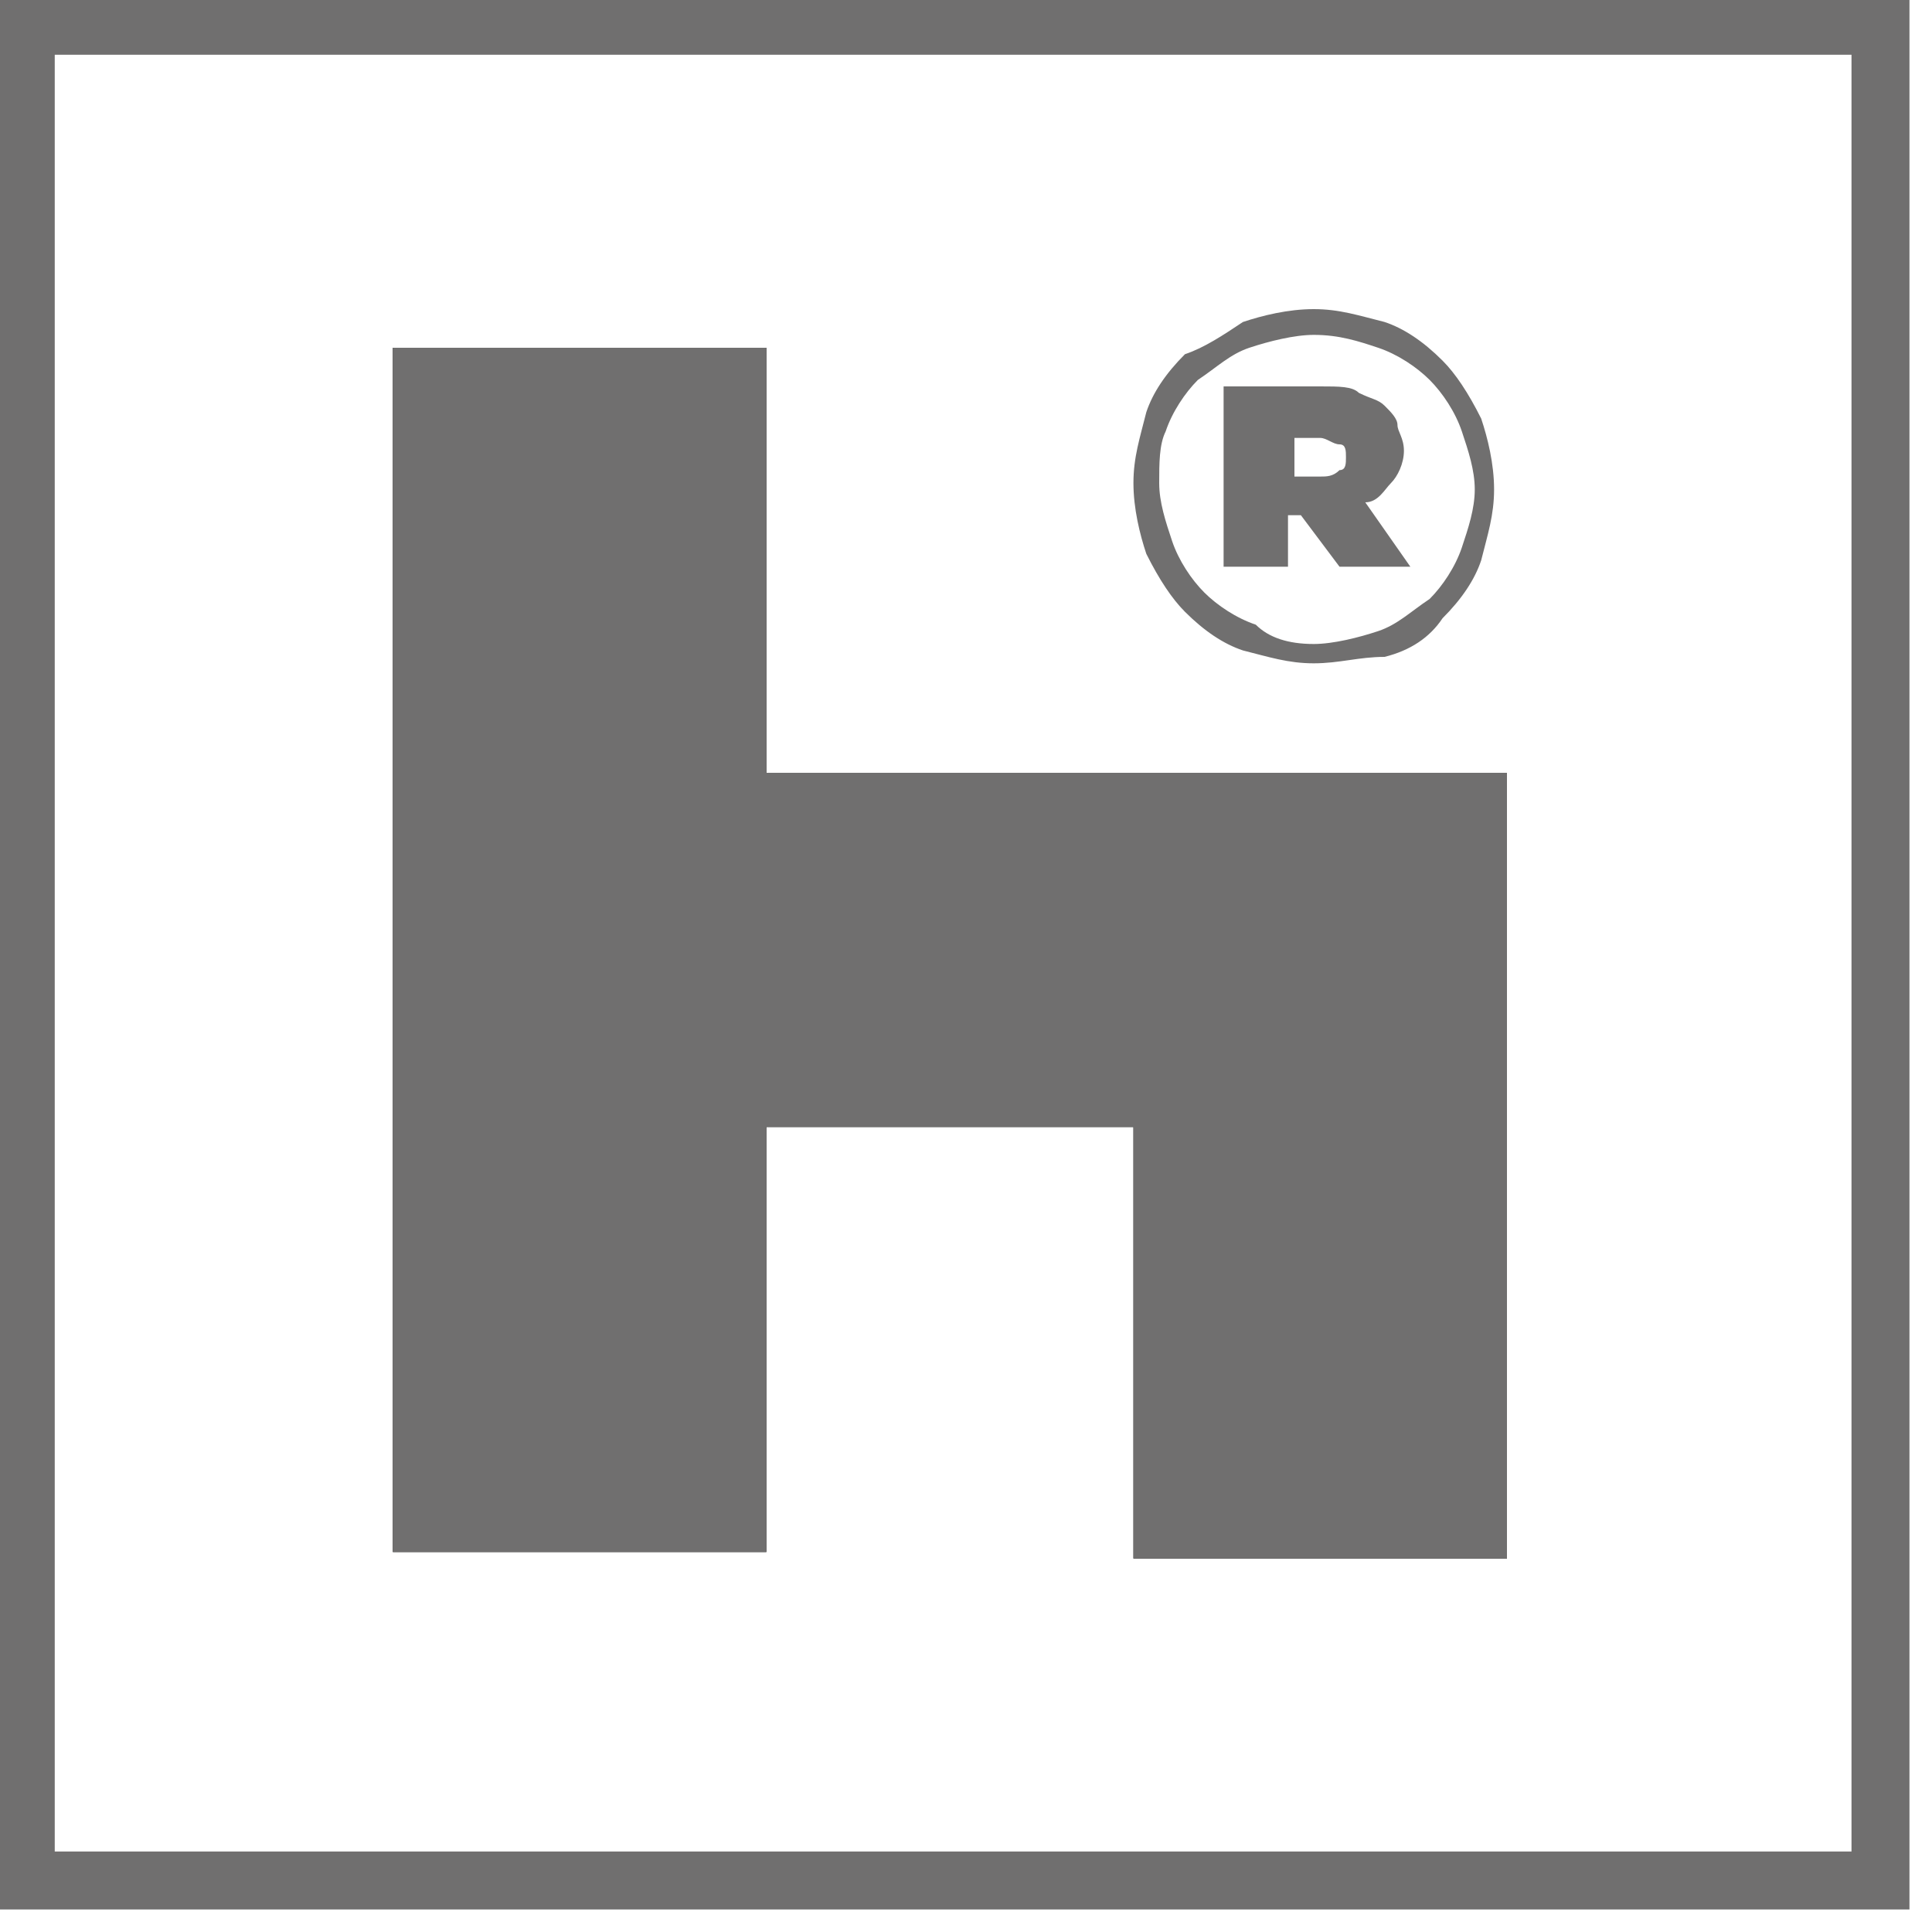 <?xml version="1.0" encoding="utf-8"?>
<!-- Generator: Adobe Illustrator 24.1.0, SVG Export Plug-In . SVG Version: 6.00 Build 0)  -->
<svg version="1.1" id="Layer_1" xmlns="http://www.w3.org/2000/svg" xmlns:xlink="http://www.w3.org/1999/xlink" x="0px" y="0px"
	 viewBox="0 0 30 30" style="enable-background:new 0 0 30 30;" xml:space="preserve">
<style type="text/css">
	.st0{fill:#706F6F;}
	.st1{fill:#1D1D1B;}
	.st2{fill:none;stroke:#706F6F;stroke-width:0.7;stroke-miterlimit:10;}
</style>
<g>
	<path class="st0" d="M20.4,10.3c-0.4,0-0.7-0.1-1.1-0.2c-0.3-0.1-0.6-0.3-0.9-0.6c-0.2-0.2-0.4-0.5-0.6-0.9
		c-0.1-0.3-0.2-0.7-0.2-1.1v0c0-0.4,0.1-0.7,0.2-1.1c0.1-0.3,0.3-0.6,0.6-0.9C18.7,5.4,19,5.2,19.3,5c0.3-0.1,0.7-0.2,1.1-0.2
		c0.4,0,0.7,0.1,1.1,0.2c0.3,0.1,0.6,0.3,0.9,0.6c0.2,0.2,0.4,0.5,0.6,0.9c0.1,0.3,0.2,0.7,0.2,1.1v0c0,0.4-0.1,0.7-0.2,1.1
		c-0.1,0.3-0.3,0.6-0.6,0.9c-0.2,0.3-0.5,0.5-0.9,0.6C21.1,10.2,20.8,10.3,20.4,10.3 M20.4,10c0.3,0,0.7-0.1,1-0.2
		c0.3-0.1,0.5-0.3,0.8-0.5c0.2-0.2,0.4-0.5,0.5-0.8c0.1-0.3,0.2-0.6,0.2-0.9v0c0-0.3-0.1-0.6-0.2-0.9c-0.1-0.3-0.3-0.6-0.5-0.8
		c-0.2-0.2-0.5-0.4-0.8-0.5c-0.3-0.1-0.6-0.2-1-0.2c-0.3,0-0.7,0.1-1,0.2c-0.3,0.1-0.5,0.3-0.8,0.5c-0.2,0.2-0.4,0.5-0.5,0.8
		C18,6.9,18,7.2,18,7.5v0c0,0.3,0.1,0.6,0.2,0.9c0.1,0.3,0.3,0.6,0.5,0.8c0.2,0.2,0.5,0.4,0.8,0.5C19.7,9.9,20,10,20.4,10 M19.1,6
		h1.4c0.3,0,0.5,0,0.6,0.1c0.2,0.1,0.3,0.1,0.4,0.2c0.1,0.1,0.2,0.2,0.2,0.3c0,0.1,0.1,0.2,0.1,0.4v0c0,0.2-0.1,0.4-0.2,0.5
		c-0.1,0.1-0.2,0.3-0.4,0.3l0.7,1h-1.1l-0.6-0.8h0h-0.2v0.8h-1V6z M20.5,7.4c0.1,0,0.2,0,0.3-0.1c0.1,0,0.1-0.1,0.1-0.2v0
		c0-0.1,0-0.2-0.1-0.2c-0.1,0-0.2-0.1-0.3-0.1h-0.4v0.6H20.5z"/>
	<polygon class="st1" points="11.9,12 11.9,5.4 6.1,5.4 6.1,24.1 11.9,24.1 11.9,17.5 17.6,17.5 17.6,24.2 23.4,24.2 23.4,12 	"/>
	<polygon class="st0" points="11.9,12 11.9,5.4 6.1,5.4 6.1,24.1 11.9,24.1 11.9,17.5 17.6,17.5 17.6,24.2 23.4,24.2 23.4,12 	"/>
	<path class="st1" d="M29.1,29.1H0.5V0.5h28.6V29.1z M29.4,0.2H0.2v29.1h29.1V0.2z"/>
	<path class="st2" d="M29.1,29.1H0.5V0.5h28.6V29.1z M29.4,0.2H0.2v29.1h29.1V0.2z"/>
</g>
</svg>

